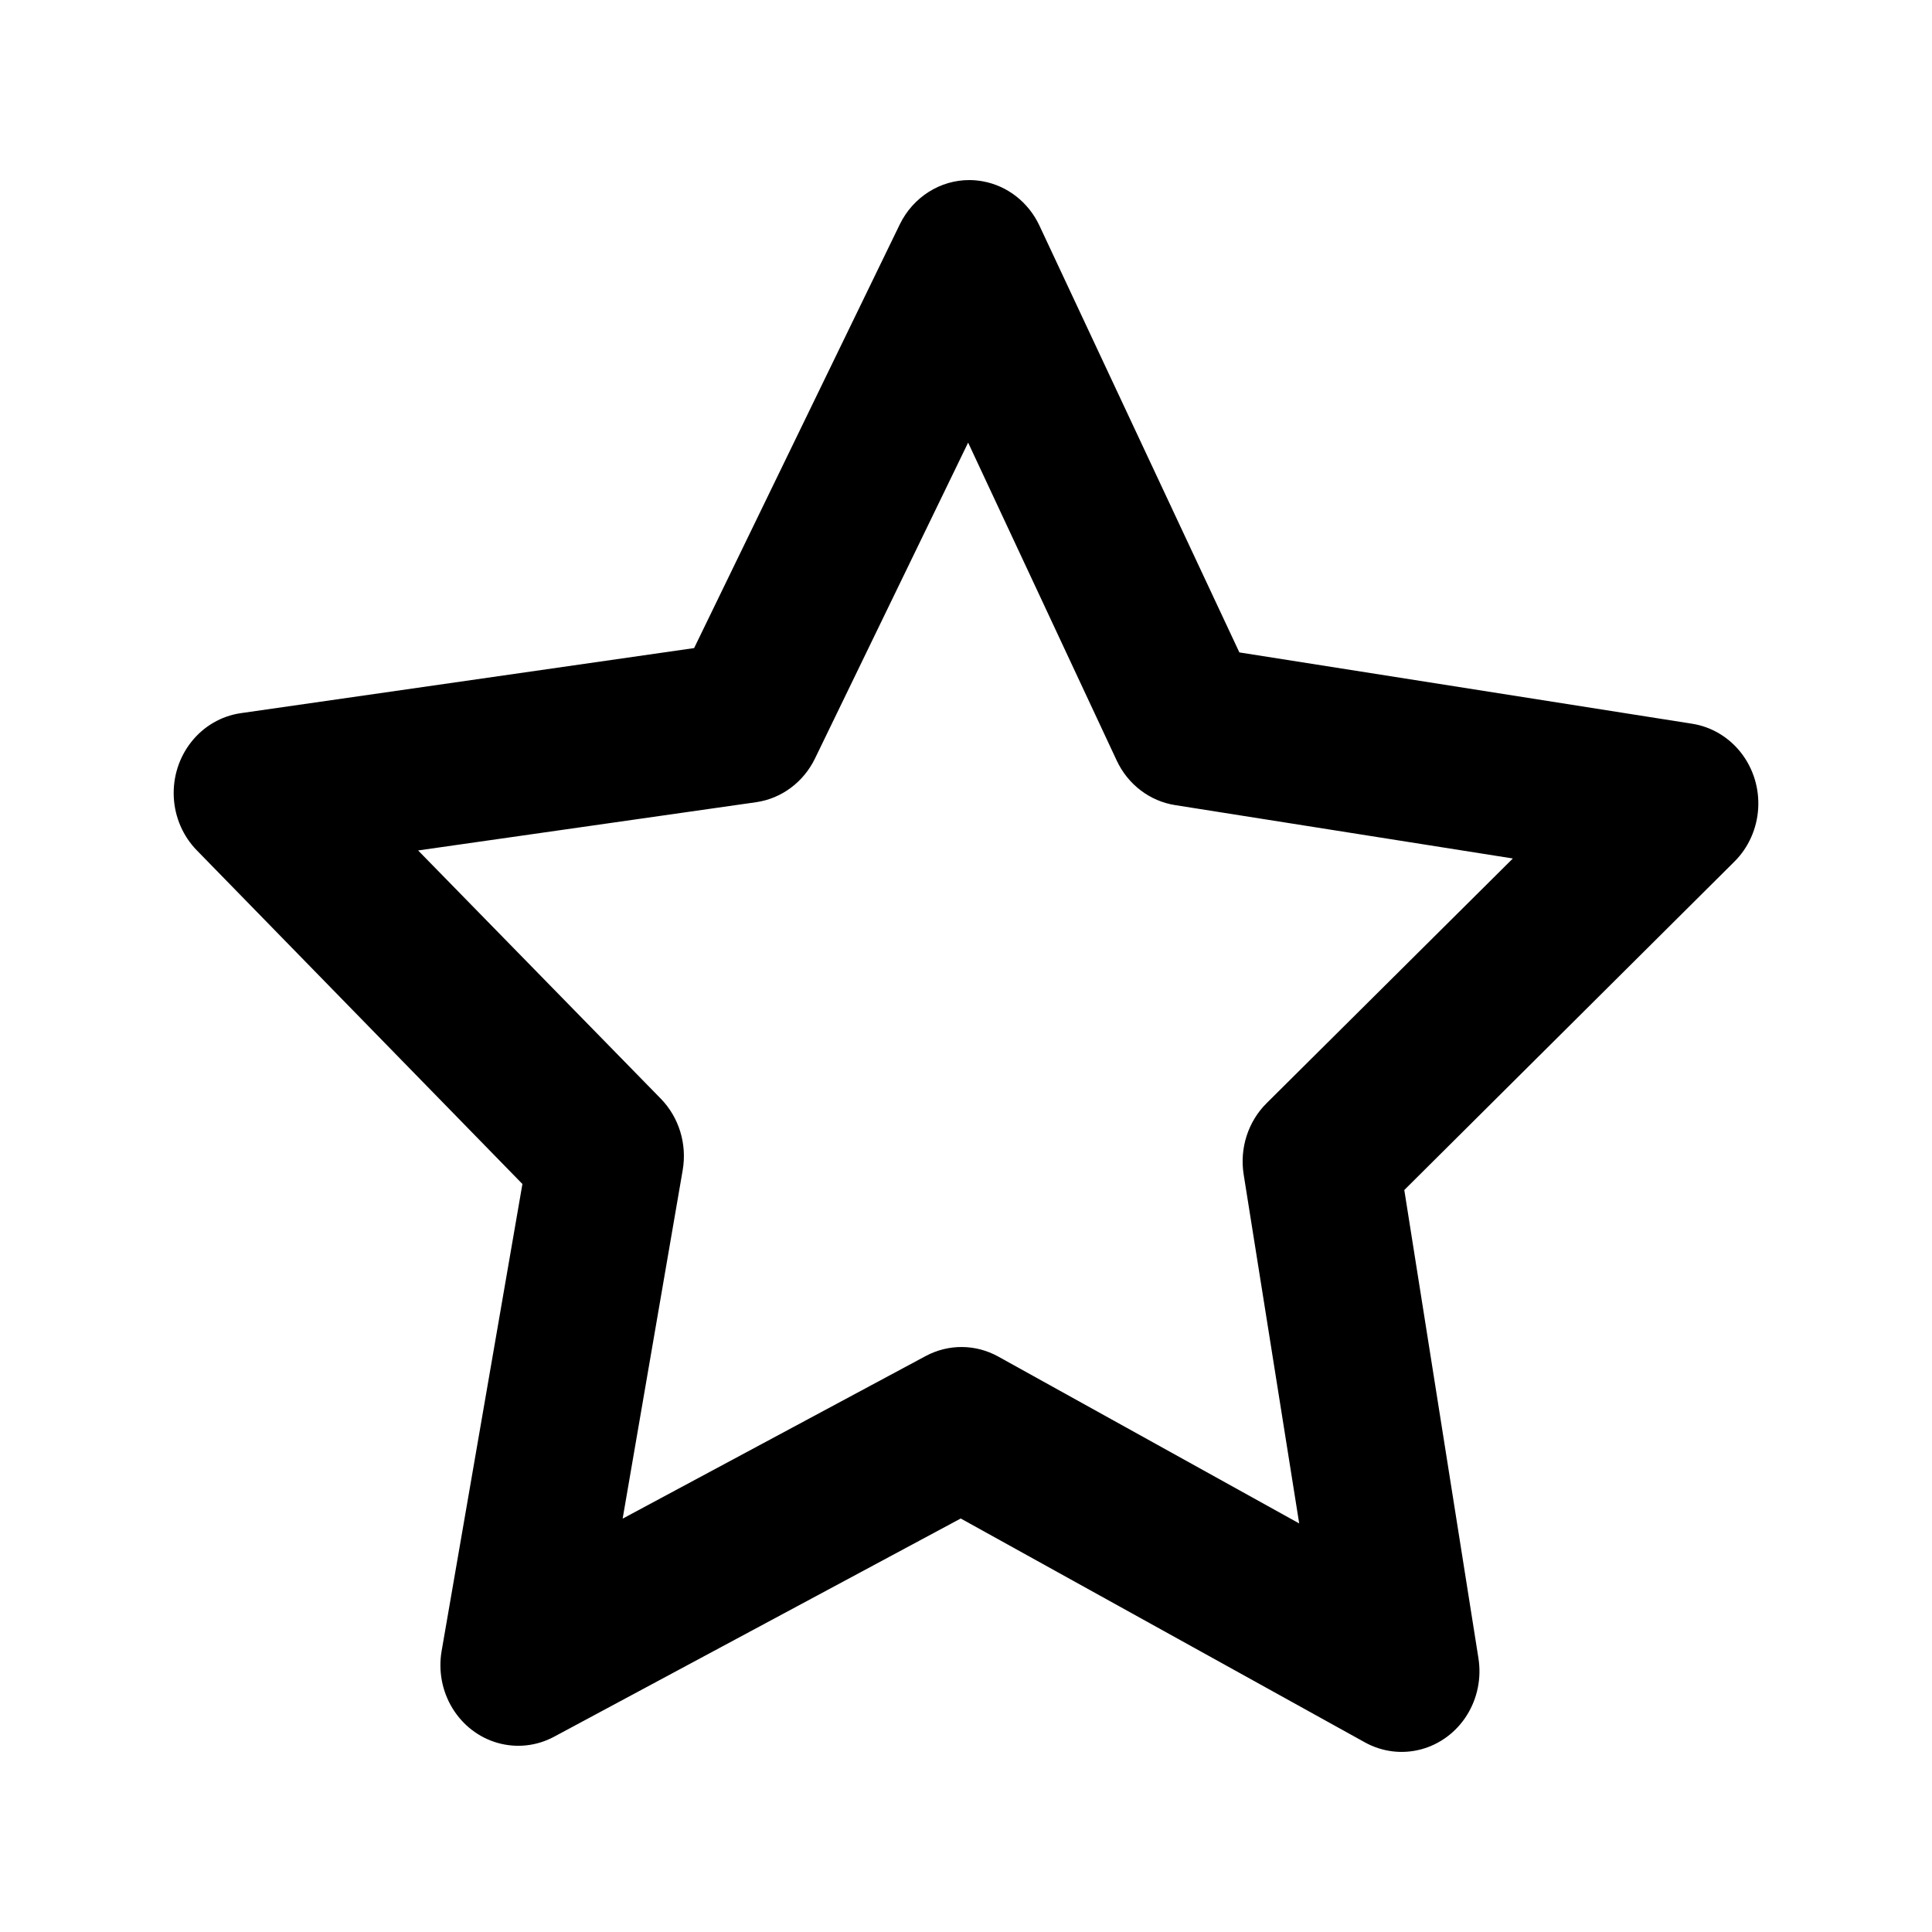 <?xml version="1.0" encoding="UTF-8"?>
<!-- Uploaded to: ICON Repo, www.svgrepo.com, Generator: ICON Repo Mixer Tools -->
<svg fill="#000000" width="800px" height="800px" version="1.1" viewBox="144 144 512 512" xmlns="http://www.w3.org/2000/svg">
 <path d="m400.93 191.72c-3.816-0.012-7.562 1.074-10.82 3.141-3.258 2.062-5.898 5.019-7.629 8.547l-54.531 112.34-120.25 17.262c-5.086 0.762-9.715 3.465-12.98 7.578-3.266 4.113-4.93 9.34-4.668 14.656 0.266 5.32 2.434 10.344 6.09 14.09l86.305 88.438-21.402 123.7c-0.922 5.262 0.094 10.691 2.852 15.215 2.754 4.523 7.047 7.812 12.031 9.215s10.293 0.82 14.883-1.637l107.79-57.848 107.18 59.367c4.555 2.5 9.848 3.144 14.836 1.805 4.992-1.34 9.316-4.566 12.125-9.043s3.894-9.883 3.051-15.148l-19.641-124.03 87.496-87.043c3.723-3.703 5.965-8.723 6.289-14.059 0.324-5.34-1.297-10.609-4.539-14.77-3.246-4.16-7.879-6.906-12.984-7.703l-119.97-18.898-53.012-113.16c-2.902-6.164-8.484-10.512-15.008-11.688-1.148-0.211-2.316-0.32-3.484-0.328zm-0.367 69.578 39.398 84.297c2.973 6.316 8.75 10.715 15.457 11.766l89.504 14.145-65.27 64.863c-4.898 4.871-7.168 11.922-6.07 18.859l14.719 92.496-79.785-44.238c-5.988-3.305-13.16-3.352-19.188-0.125l-80.32 43.094 15.91-92.332c1.195-6.914-0.965-13.996-5.781-18.941l-64.332-65.805 89.629-12.793c6.695-0.984 12.5-5.305 15.539-11.562z"/>
</svg>